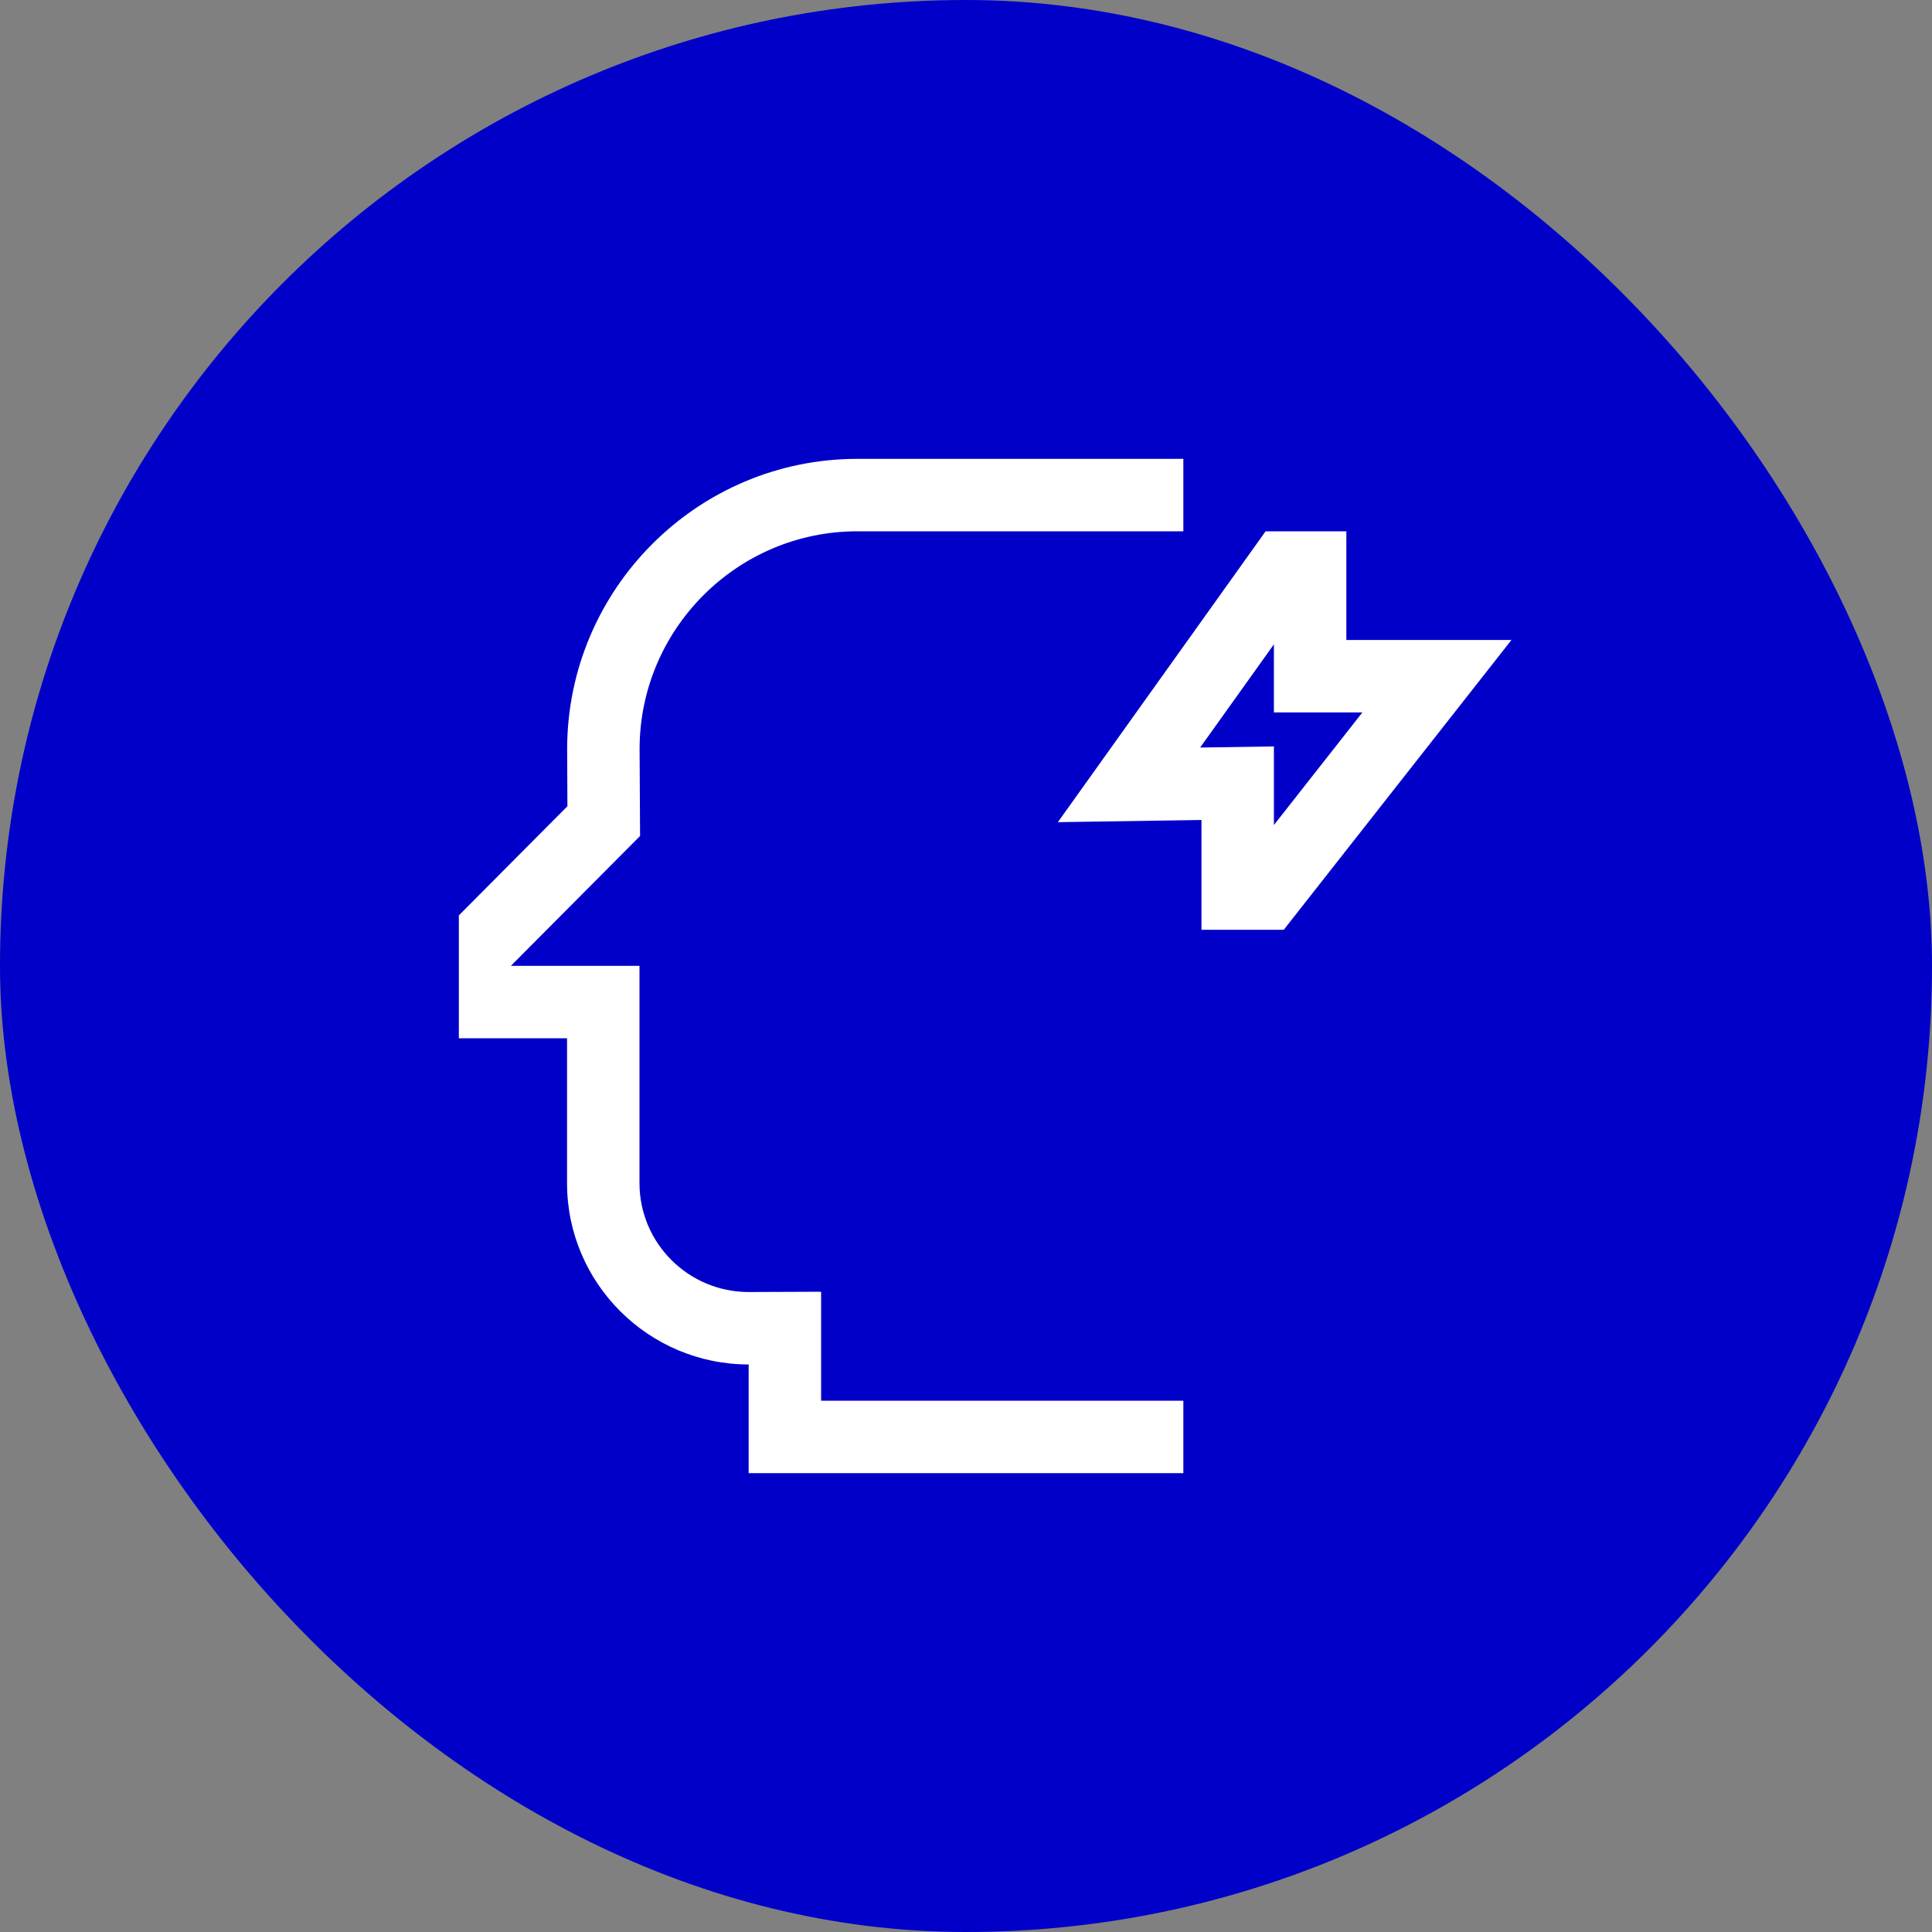 <?xml version="1.0" encoding="UTF-8"?><svg width="40" height="40" viewBox="0 0 40 40" fill="none" xmlns="http://www.w3.org/2000/svg" aria-label="migraine icon" title="migraine icon">
<rect x="0" y="0" width="40" height="40" fill="#808080" stroke="none"/>
<rect width="40" height="40" rx="20" fill="#0000C9"/>
<path d="M17 26.744L15.5 26.75C14.254 26.75 13.24 25.739 13.24 24.497V19.997H10.577L13.252 17.308L13.242 15.501C13.247 13.019 15.269 11 17.75 11L24.5 11V9.5L17.75 9.5C14.443 9.5 11.748 12.191 11.742 15.504L11.748 16.692L9.5 18.952V21.497H11.74V24.497C11.74 26.565 13.425 28.248 15.5 28.25V30.5H24.5V29H17V26.744V26.744Z" fill="white"/>
<path d="M27.875 13.25V11H26.203L21.902 17.022L24.875 16.977V19.25H26.579L31.293 13.25H27.875ZM26.375 17.081V15.454L24.848 15.477L26.375 13.34V14.75H28.207L26.375 17.081Z" fill="white"/>
</svg>
